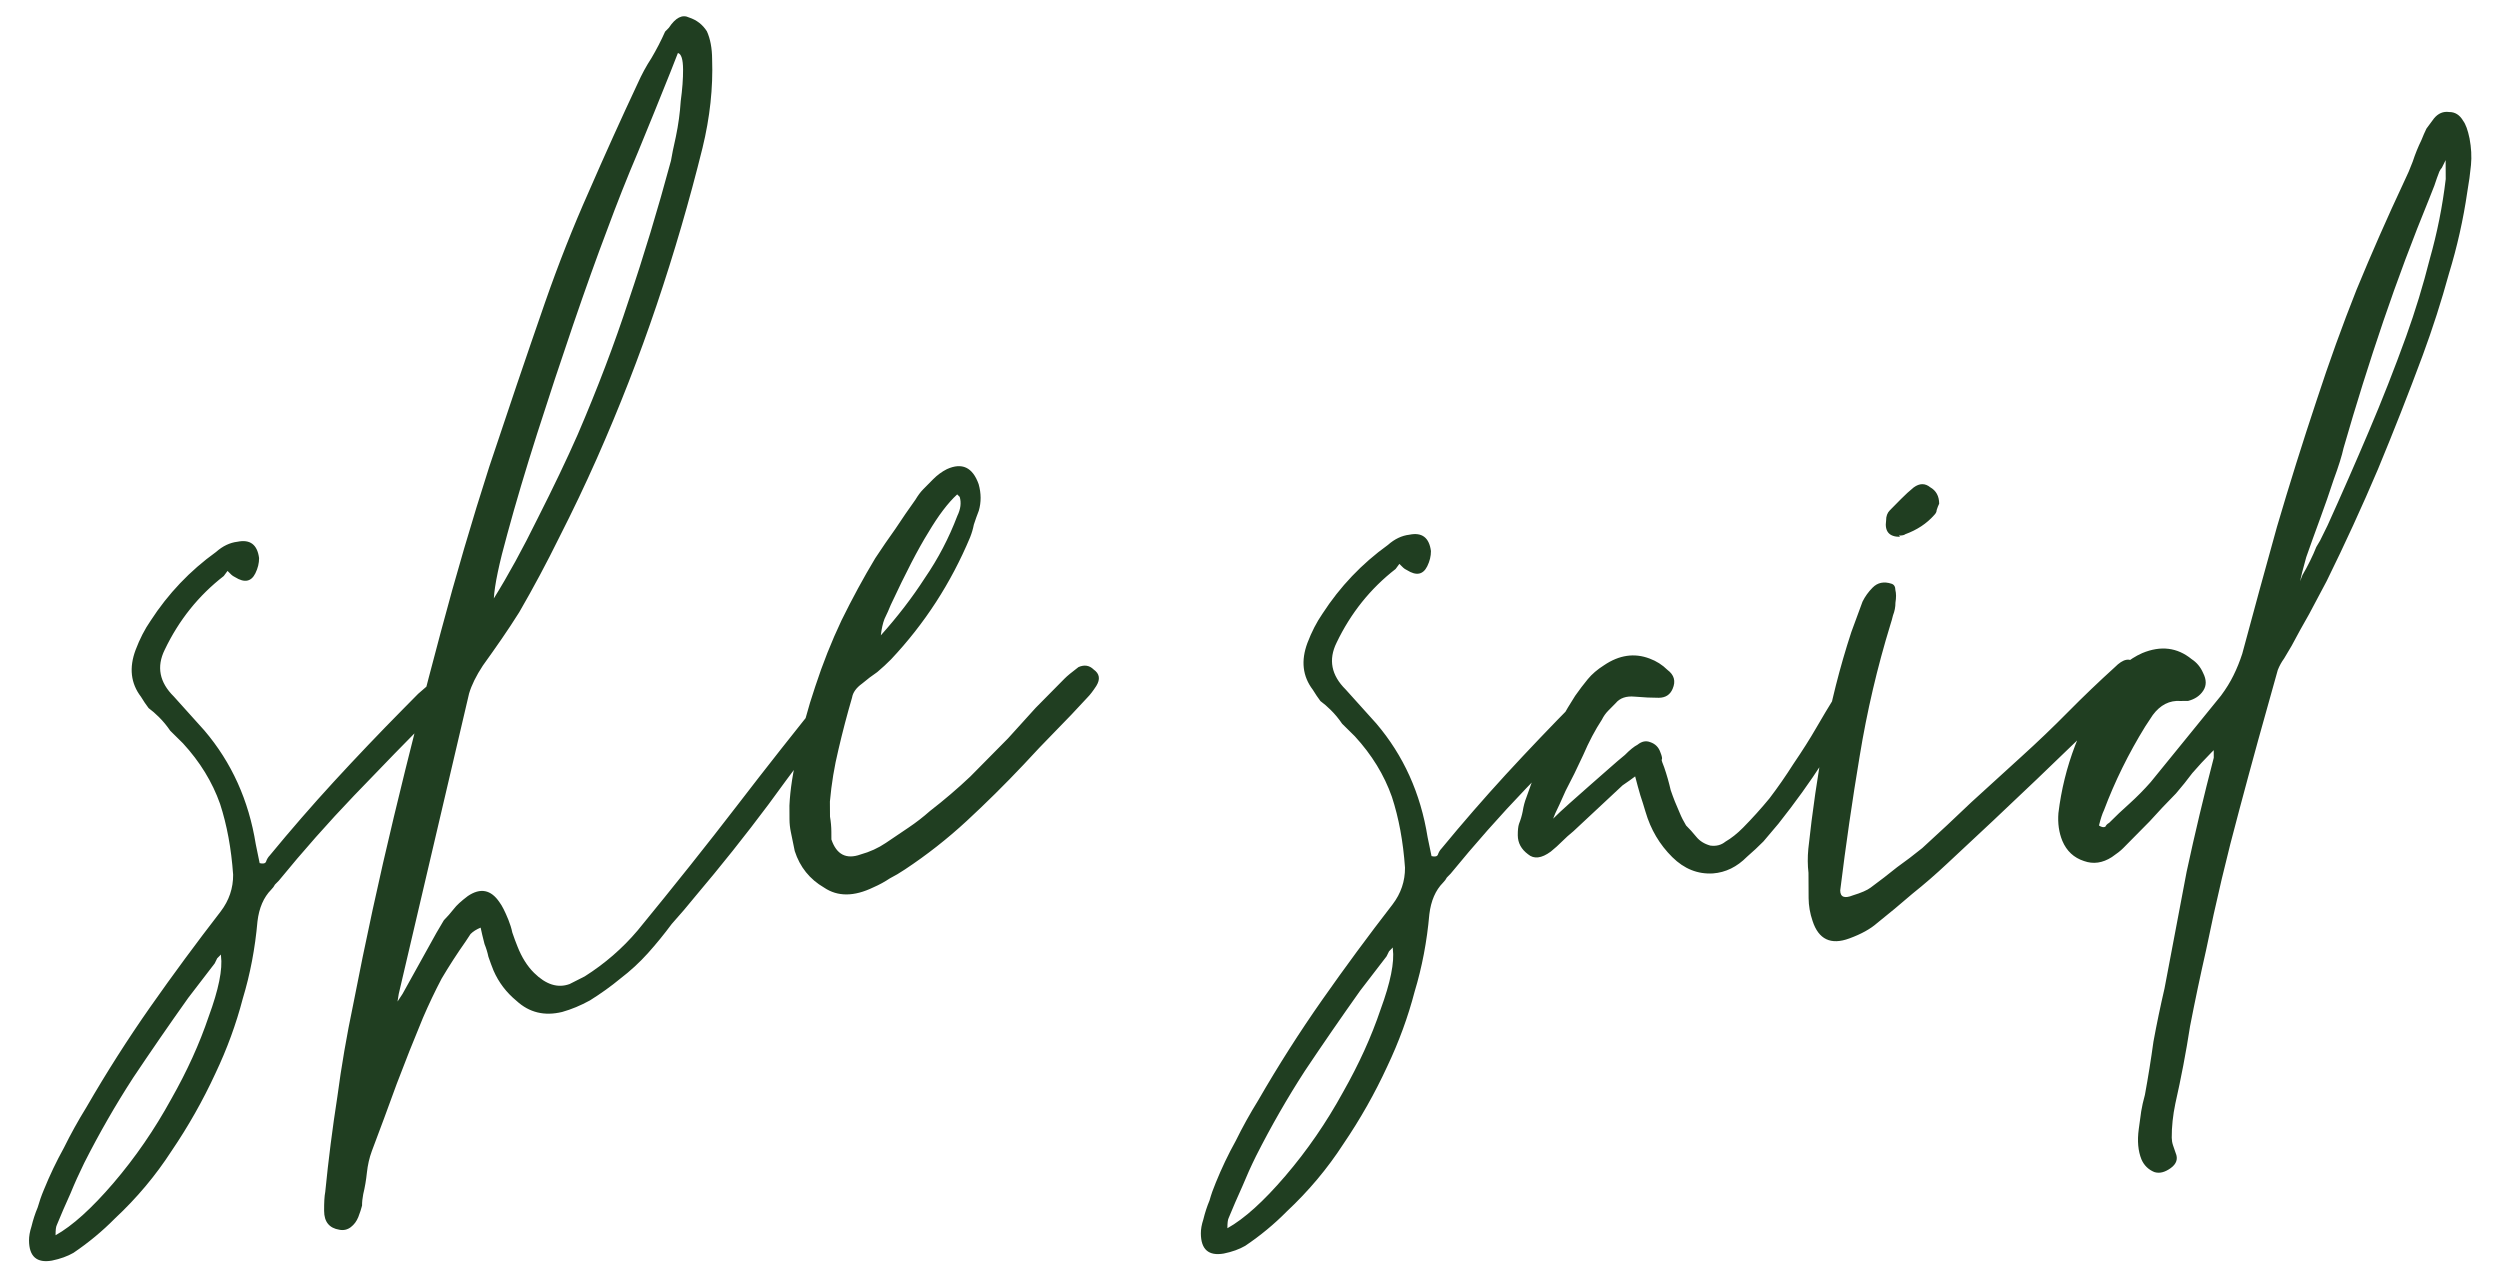 <?xml version="1.0" encoding="UTF-8"?> <svg xmlns="http://www.w3.org/2000/svg" width="79" height="40" viewBox="0 0 79 40" fill="none"><path d="M6.982 30.163C6.929 30.216 6.89 30.256 6.863 30.283C6.837 30.337 6.811 30.39 6.784 30.444L5.951 31.529C5.342 32.386 4.761 33.229 4.206 34.059C3.651 34.916 3.136 35.812 2.662 36.748C2.504 37.069 2.359 37.39 2.228 37.711C2.07 38.059 1.925 38.393 1.794 38.714C1.767 38.767 1.755 38.874 1.756 39.034C2.287 38.737 2.897 38.187 3.586 37.383C4.274 36.579 4.882 35.695 5.41 34.732C5.911 33.849 6.306 32.98 6.594 32.125C6.909 31.27 7.039 30.629 6.983 30.203L6.982 30.163ZM7.071 18.202C6.274 18.82 5.652 19.597 5.205 20.533C4.941 21.068 5.038 21.561 5.494 22.011L6.46 23.085C7.319 24.094 7.86 25.29 8.082 26.676L8.205 27.275C8.312 27.301 8.379 27.287 8.405 27.234C8.431 27.154 8.471 27.087 8.524 27.033C9.186 26.229 9.861 25.452 10.55 24.701C11.265 23.923 11.994 23.159 12.736 22.408C12.895 22.247 13.054 22.086 13.213 21.925C13.399 21.764 13.585 21.603 13.77 21.442C13.956 21.28 14.129 21.266 14.29 21.398C14.451 21.531 14.452 21.704 14.293 21.919C14.214 22.026 14.121 22.133 14.015 22.24C13.936 22.321 13.843 22.415 13.737 22.522C12.889 23.38 12.04 24.252 11.192 25.137C10.371 25.995 9.576 26.893 8.809 27.831C8.756 27.885 8.716 27.925 8.689 27.952C8.663 28.006 8.623 28.059 8.57 28.113C8.332 28.354 8.187 28.689 8.136 29.116C8.061 29.969 7.906 30.784 7.671 31.558C7.462 32.36 7.174 33.148 6.805 33.924C6.41 34.779 5.948 35.595 5.42 36.372C4.918 37.148 4.322 37.859 3.632 38.503C3.235 38.905 2.797 39.268 2.319 39.591C2.133 39.698 1.907 39.78 1.64 39.835C1.161 39.918 0.92 39.706 0.917 39.199C0.916 39.066 0.942 38.919 0.994 38.758C1.046 38.545 1.111 38.344 1.19 38.157C1.243 37.97 1.308 37.783 1.387 37.596C1.571 37.142 1.782 36.7 2.019 36.272C2.23 35.844 2.467 35.416 2.731 34.988C3.365 33.891 4.038 32.834 4.752 31.816C5.466 30.798 6.207 29.794 6.974 28.802C7.239 28.454 7.37 28.067 7.367 27.64C7.309 26.814 7.171 26.068 6.954 25.402C6.71 24.711 6.319 24.073 5.782 23.489C5.648 23.357 5.514 23.224 5.38 23.092C5.272 22.933 5.152 22.787 5.017 22.654C4.91 22.548 4.803 22.455 4.696 22.376C4.615 22.27 4.534 22.15 4.454 22.017C4.131 21.593 4.075 21.1 4.285 20.538C4.416 20.191 4.574 19.883 4.759 19.616C5.314 18.759 6.003 18.035 6.826 17.443C7.038 17.255 7.264 17.147 7.504 17.119C7.904 17.037 8.131 17.209 8.187 17.635C8.188 17.795 8.149 17.955 8.07 18.116C7.939 18.383 7.725 18.424 7.431 18.24C7.377 18.213 7.337 18.187 7.31 18.16C7.284 18.134 7.243 18.094 7.19 18.041L7.071 18.202ZM15.605 18.91C16.055 18.188 16.516 17.345 16.99 16.382C17.491 15.393 17.912 14.51 18.254 13.735C18.886 12.264 19.424 10.848 19.869 9.485C20.341 8.095 20.785 6.626 21.203 5.077C21.228 4.917 21.28 4.663 21.358 4.316C21.436 3.942 21.487 3.568 21.511 3.195C21.562 2.821 21.587 2.488 21.585 2.194C21.583 1.874 21.529 1.701 21.422 1.675L21.186 2.277C20.844 3.132 20.503 3.974 20.161 4.803C19.819 5.605 19.491 6.434 19.176 7.289C18.861 8.117 18.507 9.106 18.114 10.255C17.721 11.404 17.341 12.553 16.974 13.702C16.608 14.851 16.294 15.906 16.033 16.868C15.772 17.803 15.63 18.484 15.605 18.91ZM12.482 31.77L12.72 31.408L13.789 29.482C13.868 29.348 13.947 29.214 14.026 29.08C14.133 28.973 14.238 28.852 14.344 28.718C14.424 28.611 14.569 28.477 14.782 28.316C15.18 28.047 15.514 28.111 15.783 28.51C15.864 28.616 15.958 28.802 16.066 29.068C16.12 29.201 16.161 29.334 16.189 29.467C16.243 29.627 16.297 29.773 16.351 29.906C16.487 30.252 16.662 30.531 16.877 30.743C17.252 31.114 17.626 31.232 17.999 31.096L18.477 30.854C19.115 30.45 19.672 29.966 20.148 29.404C21.313 27.983 22.359 26.67 23.285 25.465C24.211 24.259 25.151 23.067 26.104 21.888C26.156 21.781 26.249 21.66 26.381 21.526C26.541 21.392 26.687 21.364 26.821 21.443C26.982 21.576 26.996 21.749 26.864 21.963C26.758 22.15 26.653 22.298 26.547 22.405C25.779 23.396 25.025 24.401 24.285 25.419C23.544 26.41 22.776 27.374 21.982 28.312C21.744 28.607 21.492 28.902 21.227 29.197C20.989 29.518 20.738 29.827 20.473 30.122C20.208 30.416 19.916 30.685 19.598 30.927C19.306 31.169 18.987 31.397 18.642 31.613C18.349 31.774 18.057 31.896 17.764 31.978C17.205 32.114 16.724 31.997 16.322 31.627C16 31.362 15.758 31.043 15.596 30.671C15.542 30.538 15.488 30.391 15.433 30.232C15.406 30.099 15.365 29.965 15.311 29.832C15.256 29.619 15.215 29.446 15.188 29.313C15.055 29.367 14.949 29.435 14.869 29.515C14.816 29.596 14.763 29.676 14.71 29.756C14.446 30.131 14.195 30.519 13.957 30.921C13.746 31.322 13.549 31.736 13.365 32.164C13.076 32.859 12.8 33.554 12.537 34.249C12.275 34.971 12.013 35.679 11.75 36.374C11.671 36.588 11.62 36.815 11.594 37.055C11.569 37.295 11.53 37.522 11.478 37.736C11.452 37.869 11.44 37.989 11.441 38.096C11.414 38.203 11.375 38.323 11.323 38.457C11.27 38.59 11.191 38.697 11.085 38.778C10.978 38.859 10.858 38.886 10.725 38.86C10.405 38.809 10.243 38.61 10.242 38.263C10.24 37.996 10.252 37.796 10.278 37.663C10.378 36.649 10.506 35.648 10.66 34.66C10.787 33.7 10.955 32.725 11.162 31.737C11.55 29.735 11.979 27.759 12.447 25.81C12.915 23.86 13.41 21.91 13.932 19.961C14.401 18.198 14.911 16.461 15.46 14.751C16.037 13.014 16.626 11.278 17.229 9.541C17.649 8.338 18.108 7.175 18.608 6.052C19.108 4.903 19.621 3.766 20.148 2.643C20.279 2.349 20.425 2.081 20.583 1.84C20.741 1.573 20.887 1.292 21.018 0.998L21.137 0.877C21.349 0.556 21.561 0.448 21.775 0.553C22.016 0.632 22.203 0.777 22.338 0.99C22.446 1.229 22.501 1.522 22.503 1.869C22.535 2.775 22.434 3.709 22.2 4.671C21.784 6.353 21.3 8.009 20.75 9.639C20.2 11.27 19.569 12.887 18.859 14.491C18.491 15.32 18.096 16.149 17.674 16.978C17.279 17.78 16.857 18.57 16.408 19.346C16.223 19.64 16.038 19.921 15.853 20.189C15.668 20.457 15.47 20.738 15.258 21.033C15.047 21.354 14.902 21.648 14.823 21.915L12.6 31.409L12.485 32.13L12.482 31.77ZM30.247 15.623C29.955 15.891 29.651 16.293 29.334 16.828C29.017 17.337 28.622 18.099 28.148 19.115C28.095 19.249 28.029 19.396 27.951 19.556C27.898 19.69 27.859 19.864 27.834 20.077C28.363 19.487 28.826 18.884 29.223 18.269C29.646 17.653 29.988 16.997 30.251 16.303C30.356 16.089 30.382 15.889 30.327 15.702L30.247 15.623ZM24.946 25.455C24.969 24.948 25.059 24.374 25.215 23.733C25.345 23.066 25.527 22.384 25.763 21.69C25.999 20.968 26.275 20.273 26.591 19.605C26.933 18.909 27.289 18.254 27.659 17.638C27.87 17.317 28.082 17.009 28.293 16.714C28.505 16.393 28.716 16.085 28.928 15.79C29.007 15.657 29.087 15.55 29.166 15.469C29.272 15.362 29.378 15.255 29.484 15.147C29.617 15.013 29.763 14.905 29.922 14.825C30.401 14.608 30.735 14.766 30.925 15.299C31.007 15.591 31.008 15.871 30.93 16.139C30.878 16.272 30.825 16.419 30.773 16.579C30.747 16.713 30.708 16.847 30.655 16.98C30.05 18.424 29.218 19.709 28.158 20.835C28.026 20.969 27.88 21.104 27.721 21.238C27.561 21.346 27.402 21.466 27.243 21.601C27.057 21.735 26.951 21.883 26.925 22.043C26.769 22.577 26.625 23.125 26.495 23.685C26.365 24.219 26.275 24.767 26.225 25.327C26.226 25.487 26.227 25.647 26.228 25.807C26.256 25.967 26.27 26.127 26.271 26.287L26.272 26.527C26.435 27.006 26.743 27.164 27.195 27.001C27.488 26.919 27.754 26.798 27.993 26.636C28.232 26.475 28.471 26.314 28.71 26.152C28.949 25.991 29.175 25.816 29.387 25.628C29.838 25.279 30.263 24.916 30.66 24.54C31.058 24.138 31.456 23.735 31.853 23.333C32.145 23.011 32.436 22.69 32.727 22.368C33.045 22.046 33.35 21.738 33.642 21.442C33.721 21.362 33.867 21.241 34.08 21.08C34.266 20.999 34.426 21.024 34.56 21.157C34.748 21.289 34.775 21.462 34.643 21.676C34.538 21.837 34.445 21.958 34.365 22.038C34.021 22.413 33.677 22.776 33.332 23.124C33.014 23.446 32.683 23.795 32.338 24.17C31.755 24.787 31.159 25.377 30.549 25.941C29.939 26.505 29.289 27.015 28.598 27.473C28.439 27.58 28.279 27.675 28.12 27.756C27.96 27.863 27.788 27.958 27.601 28.039C26.99 28.336 26.47 28.339 26.041 28.048C25.587 27.784 25.277 27.399 25.114 26.894L24.991 26.294C24.963 26.161 24.949 26.028 24.948 25.895C24.948 25.735 24.947 25.588 24.946 25.455ZM44.013 29.94C43.96 29.994 43.92 30.034 43.894 30.061C43.867 30.114 43.841 30.168 43.815 30.221L42.981 31.306C42.373 32.163 41.791 33.007 41.236 33.837C40.681 34.694 40.167 35.59 39.693 36.526C39.534 36.847 39.39 37.168 39.258 37.489C39.1 37.837 38.956 38.171 38.824 38.492C38.798 38.545 38.785 38.652 38.786 38.812C39.318 38.515 39.928 37.965 40.616 37.161C41.305 36.357 41.913 35.473 42.441 34.51C42.942 33.627 43.337 32.758 43.625 31.903C43.94 31.047 44.069 30.407 44.013 29.98L44.013 29.94ZM44.101 17.98C43.305 18.598 42.683 19.375 42.235 20.311C41.972 20.846 42.068 21.338 42.524 21.789L43.491 22.863C44.35 23.872 44.891 25.068 45.112 26.454L45.236 27.053C45.343 27.079 45.409 27.065 45.435 27.012C45.462 26.932 45.501 26.865 45.554 26.811C46.216 26.007 46.892 25.23 47.58 24.479C48.296 23.701 49.025 22.937 49.767 22.186C49.926 22.025 50.085 21.864 50.244 21.703C50.429 21.542 50.615 21.381 50.801 21.219C50.987 21.058 51.16 21.044 51.321 21.176C51.481 21.309 51.483 21.482 51.324 21.696C51.244 21.803 51.152 21.911 51.046 22.018C50.966 22.099 50.873 22.192 50.767 22.3C49.919 23.158 49.071 24.03 48.223 24.915C47.401 25.773 46.607 26.671 45.839 27.609C45.786 27.663 45.746 27.703 45.72 27.73C45.694 27.784 45.654 27.837 45.601 27.891C45.362 28.132 45.218 28.466 45.167 28.893C45.092 29.747 44.937 30.561 44.702 31.336C44.493 32.138 44.204 32.926 43.836 33.701C43.441 34.557 42.979 35.373 42.45 36.15C41.948 36.926 41.352 37.636 40.663 38.281C40.266 38.683 39.828 39.046 39.349 39.368C39.163 39.476 38.937 39.558 38.671 39.612C38.191 39.695 37.95 39.483 37.947 38.977C37.946 38.843 37.972 38.697 38.025 38.536C38.077 38.323 38.142 38.122 38.221 37.935C38.273 37.748 38.339 37.561 38.418 37.374C38.602 36.92 38.812 36.478 39.05 36.05C39.26 35.622 39.498 35.194 39.762 34.766C40.395 33.669 41.069 32.611 41.783 31.594C42.497 30.576 43.237 29.572 44.005 28.58C44.27 28.232 44.401 27.845 44.398 27.418C44.34 26.592 44.202 25.846 43.984 25.18C43.74 24.488 43.35 23.851 42.813 23.267C42.679 23.135 42.545 23.002 42.411 22.87C42.303 22.71 42.182 22.564 42.048 22.432C41.941 22.326 41.834 22.233 41.726 22.154C41.646 22.048 41.565 21.928 41.484 21.795C41.162 21.371 41.105 20.878 41.315 20.316C41.447 19.969 41.605 19.661 41.79 19.393C42.345 18.537 43.034 17.813 43.857 17.221C44.069 17.033 44.295 16.925 44.535 16.897C44.934 16.814 45.162 16.986 45.218 17.413C45.219 17.573 45.18 17.733 45.101 17.894C44.969 18.161 44.756 18.202 44.462 18.017C44.408 17.991 44.368 17.965 44.341 17.938C44.314 17.912 44.274 17.872 44.22 17.819L44.101 17.98ZM49.079 25.87C49.212 25.736 49.384 25.575 49.596 25.387C49.808 25.199 50.021 25.011 50.233 24.823C50.445 24.635 50.644 24.46 50.83 24.299C51.042 24.111 51.214 23.964 51.347 23.856C51.506 23.695 51.639 23.588 51.745 23.534C51.878 23.426 52.011 23.399 52.145 23.451C52.305 23.504 52.412 23.61 52.467 23.77C52.521 23.902 52.535 23.982 52.508 24.009C52.508 24.036 52.535 24.116 52.589 24.249C52.671 24.488 52.739 24.728 52.794 24.968C52.875 25.207 52.97 25.447 53.078 25.686C53.132 25.819 53.2 25.952 53.28 26.085C53.388 26.191 53.495 26.31 53.603 26.443C53.71 26.575 53.857 26.668 54.044 26.72C54.231 26.746 54.391 26.705 54.523 26.597C54.709 26.489 54.895 26.342 55.081 26.154C55.372 25.859 55.651 25.55 55.915 25.229C56.18 24.881 56.431 24.519 56.669 24.144C56.96 23.716 57.197 23.341 57.382 23.02C57.567 22.699 57.791 22.324 58.055 21.896C58.161 21.682 58.253 21.535 58.333 21.454C58.492 21.267 58.678 21.239 58.892 21.371C59.026 21.477 59.054 21.637 58.975 21.85L58.857 22.091C58.408 22.814 57.985 23.483 57.589 24.099C57.192 24.715 56.73 25.357 56.2 26.027C56.041 26.215 55.882 26.402 55.724 26.59C55.565 26.751 55.392 26.912 55.206 27.073C54.888 27.395 54.529 27.57 54.13 27.6C53.65 27.629 53.222 27.458 52.846 27.087C52.444 26.69 52.161 26.211 51.998 25.652C51.943 25.466 51.889 25.293 51.835 25.133C51.78 24.947 51.726 24.747 51.671 24.534C51.565 24.615 51.432 24.709 51.273 24.817L49.721 26.266C49.589 26.373 49.469 26.481 49.363 26.588C49.257 26.695 49.138 26.803 49.005 26.91C48.713 27.125 48.473 27.154 48.286 26.995C48.072 26.836 47.964 26.637 47.962 26.396C47.961 26.237 47.974 26.116 48 26.036C48.053 25.903 48.092 25.769 48.118 25.636C48.143 25.475 48.182 25.328 48.235 25.195C48.628 24.046 49.142 22.976 49.776 21.986C49.908 21.798 50.04 21.624 50.173 21.463C50.305 21.302 50.477 21.155 50.69 21.02C51.168 20.697 51.648 20.628 52.129 20.811C52.343 20.89 52.53 21.009 52.691 21.168C52.905 21.327 52.96 21.526 52.855 21.767C52.776 21.954 52.63 22.049 52.416 22.05C52.203 22.051 51.95 22.039 51.656 22.014C51.389 21.989 51.19 22.057 51.057 22.218C50.978 22.298 50.898 22.379 50.819 22.459C50.739 22.54 50.673 22.634 50.62 22.741C50.409 23.062 50.211 23.436 50.027 23.864C49.843 24.265 49.658 24.64 49.474 24.988C49.447 25.041 49.382 25.188 49.276 25.429C49.171 25.643 49.105 25.79 49.079 25.87ZM60.044 16.964C59.697 16.966 59.55 16.794 59.601 16.447C59.6 16.313 59.639 16.206 59.719 16.126C59.851 15.992 59.971 15.871 60.077 15.764C60.209 15.63 60.342 15.509 60.475 15.401C60.66 15.267 60.834 15.266 60.995 15.398C61.182 15.504 61.276 15.677 61.278 15.916C61.251 15.97 61.225 16.037 61.199 16.117C61.199 16.17 61.173 16.224 61.12 16.277C60.882 16.546 60.576 16.747 60.203 16.883C60.177 16.91 60.11 16.924 60.004 16.924L60.044 16.964ZM66.829 21.083C67.094 20.815 67.307 20.774 67.468 20.959C67.629 21.119 67.63 21.319 67.472 21.559C67.366 21.72 67.273 21.827 67.194 21.881C66.266 22.793 65.325 23.706 64.37 24.618C63.442 25.504 62.501 26.389 61.546 27.275C61.175 27.624 60.803 27.946 60.432 28.242C60.06 28.564 59.689 28.873 59.317 29.169C59.105 29.356 58.813 29.518 58.44 29.654C57.855 29.871 57.467 29.686 57.277 29.101C57.195 28.861 57.154 28.621 57.152 28.381C57.151 28.115 57.149 27.848 57.148 27.581C57.12 27.342 57.118 27.088 57.143 26.822C57.269 25.647 57.436 24.5 57.642 23.378C57.849 22.23 58.135 21.095 58.502 19.973L58.856 19.011C58.935 18.851 59.041 18.703 59.174 18.569C59.333 18.408 59.532 18.367 59.773 18.446C59.853 18.472 59.893 18.538 59.894 18.645C59.921 18.751 59.922 18.885 59.896 19.045C59.897 19.178 59.871 19.312 59.819 19.445C59.793 19.552 59.767 19.646 59.74 19.726C59.322 21.088 58.997 22.477 58.766 23.892C58.534 25.28 58.329 26.694 58.151 28.136C58.152 28.349 58.286 28.401 58.552 28.293C58.818 28.212 59.004 28.13 59.11 28.05C59.403 27.835 59.681 27.62 59.947 27.405C60.212 27.216 60.478 27.015 60.743 26.8C61.273 26.317 61.791 25.834 62.294 25.351C62.825 24.867 63.355 24.384 63.886 23.901C64.39 23.445 64.88 22.975 65.357 22.492C65.834 22.009 66.325 21.54 66.829 21.083ZM72.682 18.368C72.682 18.368 72.708 18.301 72.76 18.168C72.84 18.034 72.919 17.887 72.998 17.726C73.077 17.566 73.143 17.419 73.195 17.285C73.274 17.151 73.314 17.084 73.314 17.084L73.551 16.603C73.999 15.614 74.433 14.624 74.853 13.635C75.274 12.646 75.668 11.643 76.035 10.628C76.324 9.826 76.572 9.011 76.781 8.183C77.016 7.355 77.184 6.514 77.285 5.66L77.282 5.06C77.229 5.167 77.19 5.247 77.163 5.301C77.137 5.328 77.11 5.368 77.084 5.421C77.031 5.555 76.979 5.702 76.927 5.862C76.874 5.996 76.822 6.13 76.769 6.263C76.243 7.547 75.758 8.843 75.312 10.152C74.867 11.461 74.448 12.797 74.056 14.16C74.004 14.4 73.9 14.734 73.742 15.162C73.612 15.562 73.467 15.977 73.31 16.404C73.153 16.832 73.008 17.233 72.877 17.607C72.773 17.981 72.707 18.235 72.682 18.368ZM69.874 23.785C69.662 24 69.463 24.214 69.278 24.429C69.119 24.643 68.947 24.857 68.762 25.072C68.47 25.367 68.192 25.662 67.927 25.957C67.662 26.225 67.384 26.507 67.092 26.802C67.013 26.882 66.893 26.976 66.734 27.084C66.442 27.272 66.148 27.314 65.855 27.209C65.534 27.105 65.306 26.892 65.171 26.573C65.062 26.307 65.021 26.014 65.046 25.694C65.223 24.226 65.748 22.85 66.621 21.564C66.912 21.136 67.27 20.827 67.695 20.638C68.28 20.395 68.801 20.458 69.256 20.829C69.417 20.934 69.538 21.08 69.619 21.267C69.727 21.479 69.728 21.666 69.622 21.826C69.517 21.987 69.357 22.095 69.144 22.149L68.904 22.151C68.558 22.126 68.265 22.275 68.027 22.596L67.789 22.957C67.261 23.814 66.826 24.697 66.485 25.605C66.432 25.712 66.38 25.873 66.328 26.086C66.408 26.139 66.475 26.152 66.528 26.125C66.554 26.072 66.594 26.031 66.647 26.004C66.859 25.79 67.072 25.589 67.284 25.401C67.522 25.186 67.748 24.958 67.96 24.717C68.33 24.261 68.701 23.805 69.072 23.35C69.442 22.894 69.813 22.439 70.183 21.983C70.342 21.769 70.474 21.555 70.579 21.341C70.685 21.127 70.777 20.9 70.855 20.659C71.221 19.297 71.586 17.961 71.951 16.652C72.343 15.317 72.762 13.981 73.207 12.645C73.6 11.443 74.02 10.28 74.466 9.157C74.94 8.008 75.439 6.871 75.966 5.748C76.071 5.534 76.163 5.32 76.242 5.107C76.321 4.866 76.413 4.639 76.518 4.425C76.571 4.291 76.623 4.171 76.676 4.064C76.755 3.957 76.835 3.85 76.914 3.742C77.046 3.582 77.206 3.514 77.393 3.54C77.579 3.538 77.727 3.631 77.835 3.817C77.915 3.923 77.983 4.109 78.038 4.376C78.093 4.669 78.108 4.949 78.083 5.215C78.058 5.482 78.019 5.763 77.968 6.056C77.84 6.937 77.645 7.805 77.383 8.66C77.149 9.514 76.874 10.37 76.559 11.225C76.113 12.427 75.64 13.63 75.141 14.833C74.641 16.01 74.101 17.186 73.522 18.363C73.337 18.711 73.153 19.059 72.968 19.406C72.783 19.727 72.599 20.062 72.414 20.41C72.335 20.544 72.255 20.677 72.176 20.811C72.097 20.918 72.031 21.039 71.978 21.172C71.561 22.642 71.156 24.111 70.765 25.58C70.374 27.022 70.022 28.504 69.712 30.026C69.53 30.827 69.361 31.628 69.206 32.429C69.078 33.257 68.922 34.071 68.741 34.872C68.663 35.246 68.625 35.606 68.627 35.953C68.628 36.033 68.641 36.113 68.668 36.193C68.696 36.272 68.723 36.352 68.75 36.432C68.831 36.618 68.779 36.779 68.593 36.913C68.407 37.047 68.234 37.089 68.074 37.036C67.886 36.957 67.752 36.825 67.671 36.639C67.563 36.373 67.534 36.053 67.585 35.679C67.611 35.492 67.636 35.305 67.662 35.118C67.688 34.958 67.727 34.785 67.779 34.598C67.882 34.037 67.972 33.477 68.049 32.916C68.152 32.355 68.269 31.795 68.399 31.234C68.631 30.006 68.864 28.778 69.097 27.55C69.356 26.348 69.642 25.146 69.955 23.945L69.954 23.705L69.874 23.785Z" fill="#203E21"></path></svg> 